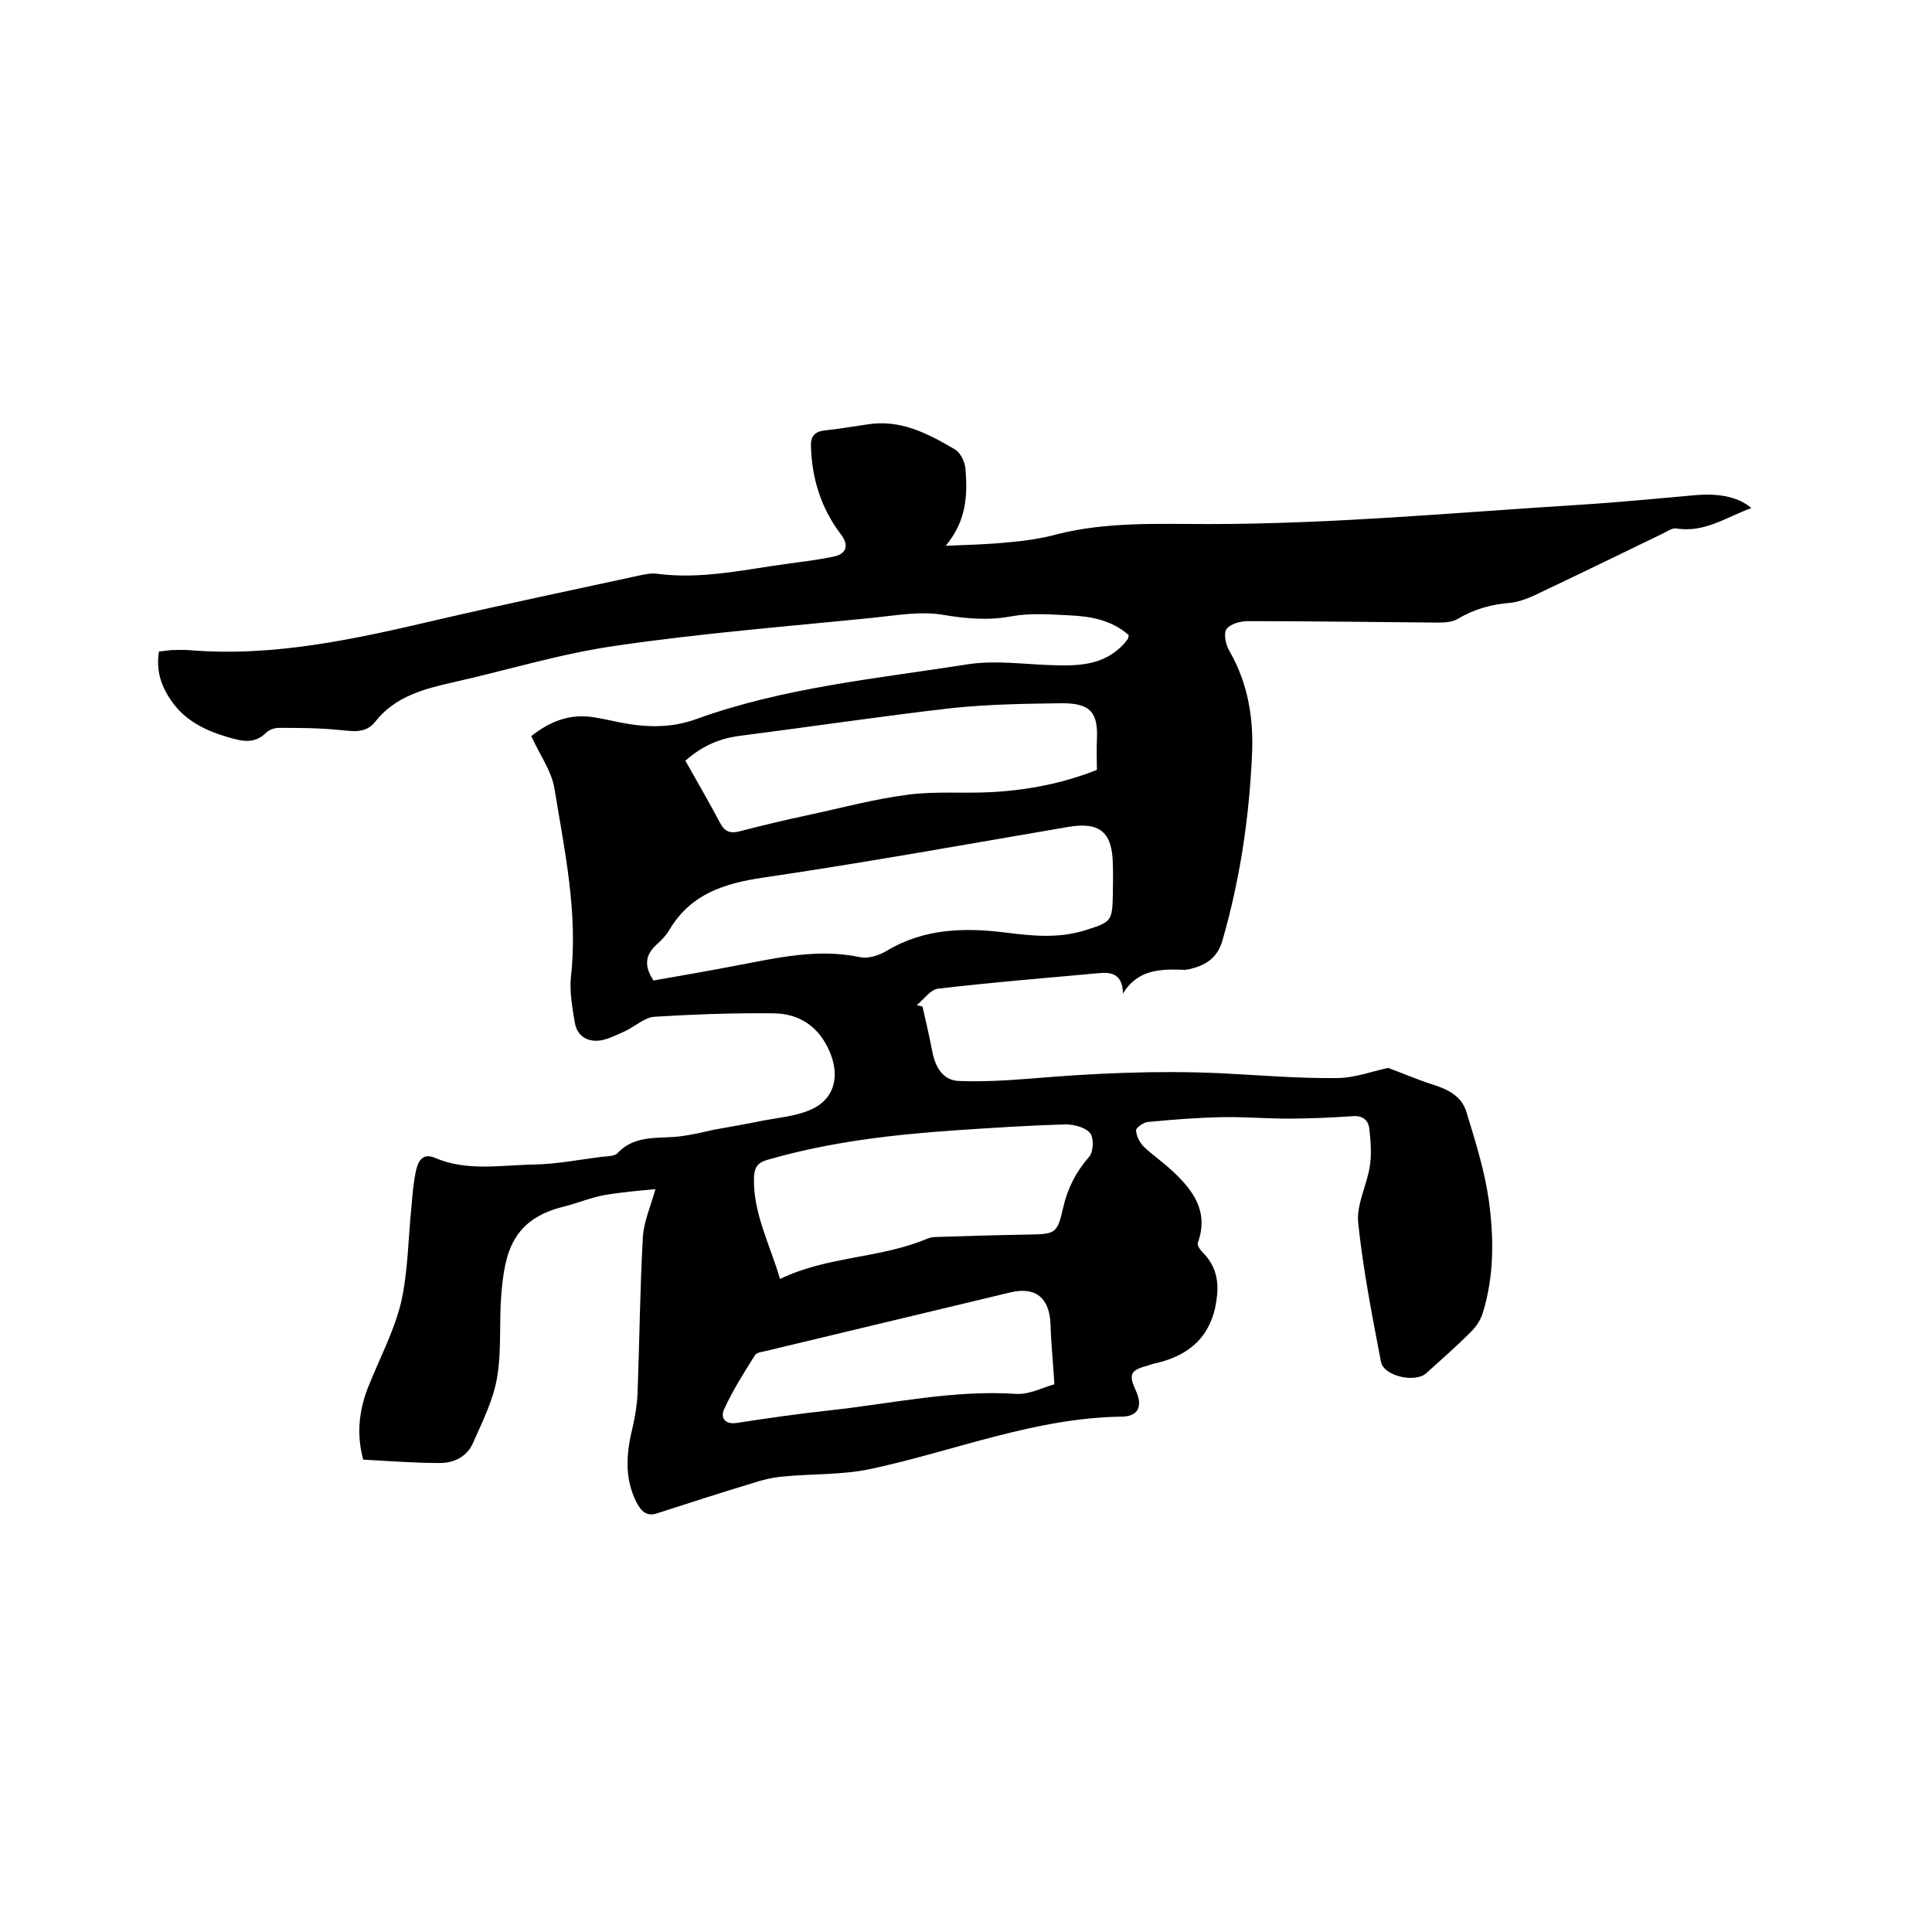 <svg enable-background="new 0 0 400 400" viewBox="0 0 400 400" xmlns="http://www.w3.org/2000/svg"><path d="m232.5 205.7c-.1-4.1-2.4-4.5-5.2-4.2-11 1-22.1 1.9-33.1 3.2-1.6.2-2.9 2.2-4.4 3.4.4.1.8.2 1.2.3.7 3.1 1.4 6.1 2 9.2.6 3.2 2.1 6 5.4 6.2 5 .2 10.1-.1 15.1-.5 13-1.1 26.1-1.7 39.2-1.1 8 .4 16.1 1.1 24.1 1 3.6 0 7.3-1.4 10.6-2.1 3 1.1 6 2.4 9.1 3.4 3.2 1 6.1 2.4 7.1 5.7 1.8 5.9 3.7 11.9 4.6 18 1.1 7.8 1.2 15.9-1.2 23.6-.4 1.4-1.4 2.9-2.4 3.9-3 3-6.2 5.8-9.3 8.6-2.3 2.1-8.9.6-9.4-2.4-1.8-9.5-3.7-19.1-4.7-28.7-.4-3.8 1.8-7.8 2.4-11.7.4-2.5.2-5.2-.1-7.8-.2-1.9-1.5-2.8-3.6-2.6-4.4.3-8.9.5-13.3.5-4.5 0-9.1-.4-13.6-.3-5.1.1-10.3.5-15.4 1-.9.1-2.4 1.2-2.4 1.7.1 1.2.7 2.5 1.6 3.4 1.9 1.8 4.1 3.3 6 5.1 4.3 4 7.5 8.4 5.2 14.8-.2.5.5 1.5 1 2 2.4 2.4 3.3 5.2 3 8.7-.7 7.9-5 12.4-12.5 14.2-.6.1-1.2.3-1.8.5-3.7 1-4.1 1.8-2.5 5.3 1.4 3.1.5 5.2-2.8 5.3-18.1.2-34.7 7.1-52 10.8-5.9 1.3-12.2 1-18.3 1.6-2.2.2-4.3.7-6.4 1.4-6.6 2-13.1 4.1-19.6 6.2-2.3.8-3.4-.5-4.4-2.4-2.5-5.1-2-10.2-.7-15.5.5-2.2.9-4.6 1-6.9.4-10.8.5-21.6 1.1-32.4.2-3.2 1.6-6.3 2.6-9.9-3.2.3-6.8.6-10.4 1.2-2.9.5-5.7 1.7-8.5 2.4-10.8 2.6-12.3 9.7-13 18.1-.5 5.8.1 11.7-.9 17.4-.8 4.6-3 9-4.9 13.3-1.2 2.9-3.9 4.3-6.9 4.3-5.3 0-10.5-.4-15.9-.7-1.4-5.1-.9-10 .9-14.7 2.3-5.9 5.4-11.6 6.9-17.7 1.5-6.5 1.5-13.4 2.2-20.1.2-2.4.4-4.9.9-7.2.4-1.9 1.3-3.9 3.9-2.8 6.7 2.9 13.8 1.5 20.7 1.4 4.6-.1 9.2-1 13.9-1.6 1.1-.1 2.7-.1 3.3-.8 3.8-4 8.8-2.8 13.4-3.5 2.2-.3 4.3-.8 6.5-1.3 3.4-.6 6.8-1.2 10.2-1.9 3.2-.6 6.6-.9 9.5-2.1 5.2-2.1 6.5-6.9 4.3-12.1s-6.2-7.9-11.5-8c-8.2-.1-16.5.2-24.7.7-2.1.1-4.1 2-6.2 3-1.6.7-3.3 1.6-5 1.9-2.7.4-4.9-.8-5.4-3.7-.5-3.1-1.1-6.3-.8-9.4 1.5-13.3-1.3-26.1-3.4-39-.6-3.7-3.1-7.1-4.8-10.9 3.8-3 7.9-4.7 12.9-3.9 1.9.3 3.7.7 5.6 1.1 5.2 1 10.3 1.2 15.6-.7 18.2-6.6 37.5-8.4 56.5-11.4 5.5-.8 11.2 0 16.8.2s11.1.2 15.3-4.4c.3-.3.5-.7.8-1 .1-.2.1-.4.2-.8-3.5-3.1-7.8-3.9-12.3-4.1-4-.2-8.1-.5-12 .2-4.8.9-9.3.5-14.1-.3-4.7-.8-9.7.1-14.5.6-17.8 1.8-35.6 3.2-53.3 5.8-11.3 1.6-22.3 5-33.4 7.5-6.2 1.4-12.2 2.9-16.4 8.2-2.1 2.7-5 1.9-7.8 1.7-4.1-.4-8.1-.4-12.2-.4-.9 0-2 .4-2.6 1-2.5 2.5-5.2 1.7-8 .9-4.7-1.4-8.8-3.4-11.7-7.6-2.1-3.1-3.1-6.2-2.5-10.1.8-.1 1.6-.2 2.4-.3 1.3 0 2.5-.1 3.8 0 17.8 1.5 34.9-2.4 52-6.4 13.8-3.2 27.7-6.1 41.5-9.1 1.1-.2 2.3-.5 3.5-.3 9.2 1.2 18.1-.9 27.1-2.1 3-.4 6.1-.8 9.1-1.4 3-.5 3.6-2.4 1.7-4.8-4-5.3-5.9-11.4-6.1-18-.1-2.2.8-3.2 3-3.4 2.8-.3 5.7-.8 8.5-1.2 7-1.2 12.8 1.9 18.4 5.2 1.1.7 2 2.6 2.1 4 .4 5.3.3 10.6-4.1 15.9 4.8-.2 8.8-.3 12.8-.7 3.5-.3 7-.8 10.3-1.7 10.3-2.6 20.8-2.1 31.3-2.1 25.7 0 51.3-2.4 77-4 8-.5 16-1.3 24-2 5-.4 8.9.5 11.4 2.7-5.1 1.8-9.7 5.2-15.6 4.2-.8-.1-1.8.6-2.6 1-8.9 4.3-17.9 8.7-26.8 12.9-1.5.7-3.2 1.3-4.8 1.5-4 .3-7.6 1.3-11.1 3.4-1.1.6-2.6.7-4 .7-13.1-.1-26.2-.3-39.4-.3-1.5 0-3.7.6-4.4 1.7-.6 1-.1 3.3.7 4.6 3.9 6.8 5 14.2 4.6 21.7-.6 12.9-2.5 25.6-6.1 38.1-1.1 3.8-3.6 5.2-7 6-.2 0-.4 0-.6.1-5.1-.2-9.9-.2-13 4.9zm-97.2-2.7c5.7-1 11.5-2 17.2-3.1 8.5-1.6 16.9-3.6 25.7-1.7 1.6.3 3.8-.4 5.3-1.3 7.8-4.7 16.2-4.9 24.9-3.8 5.5.7 10.9 1.2 16.3-.5 5.3-1.7 5.6-1.8 5.7-7.3 0-2.1.1-4.2 0-6.4-.1-6.6-2.7-8.8-9.2-7.7-21.1 3.6-42.1 7.4-63.2 10.5-8.1 1.2-15 3.4-19.4 10.8-.7 1.2-1.7 2.2-2.7 3.1-2.3 2.1-2.6 4.4-.6 7.4zm26.2 61.8c9.9-4.8 20.8-4.2 30.6-8.4.6-.2 1.2-.3 1.9-.3 6.3-.2 12.7-.4 19-.5 5.5-.1 5.9-.2 7.1-5.5.9-4 2.6-7.4 5.4-10.6.9-1 1-3.9.2-4.9-1-1.2-3.3-1.8-5.1-1.8-7.5.2-15 .7-22.5 1.2-13.2.9-26.3 2.4-39.1 6.1-2.2.6-2.8 1.6-2.9 3.7-.2 7.3 3.2 13.6 5.4 21zm-19.6-107.3c2.5 4.4 4.9 8.6 7.2 12.9 1 1.9 2.2 2.2 4.1 1.7 4.6-1.2 9.2-2.3 13.9-3.3 7-1.5 14-3.4 21.1-4.3 5.6-.7 11.4-.2 17.1-.5 7.6-.4 15-1.9 21.8-4.6 0-2.3-.1-4.2 0-6.1.3-5.8-1.3-7.7-7.2-7.7-7.6.1-15.2.2-22.8 1-14.8 1.7-29.5 3.9-44.3 5.8-4.2.6-7.6 2.2-10.9 5.1zm76.4 129.1c-.3-4.9-.7-8.7-.8-12.4-.2-5.5-3.1-7.9-8.4-6.6-16.8 4-33.7 8.1-50.5 12.1-.8.2-2 .3-2.3.9-2.3 3.6-4.6 7.3-6.4 11.2-.7 1.6 0 3.2 2.7 2.8 6.4-1 12.8-1.9 19.2-2.6 12.9-1.4 25.6-4.3 38.8-3.4 2.6.1 5.5-1.4 7.7-2z"/></svg>